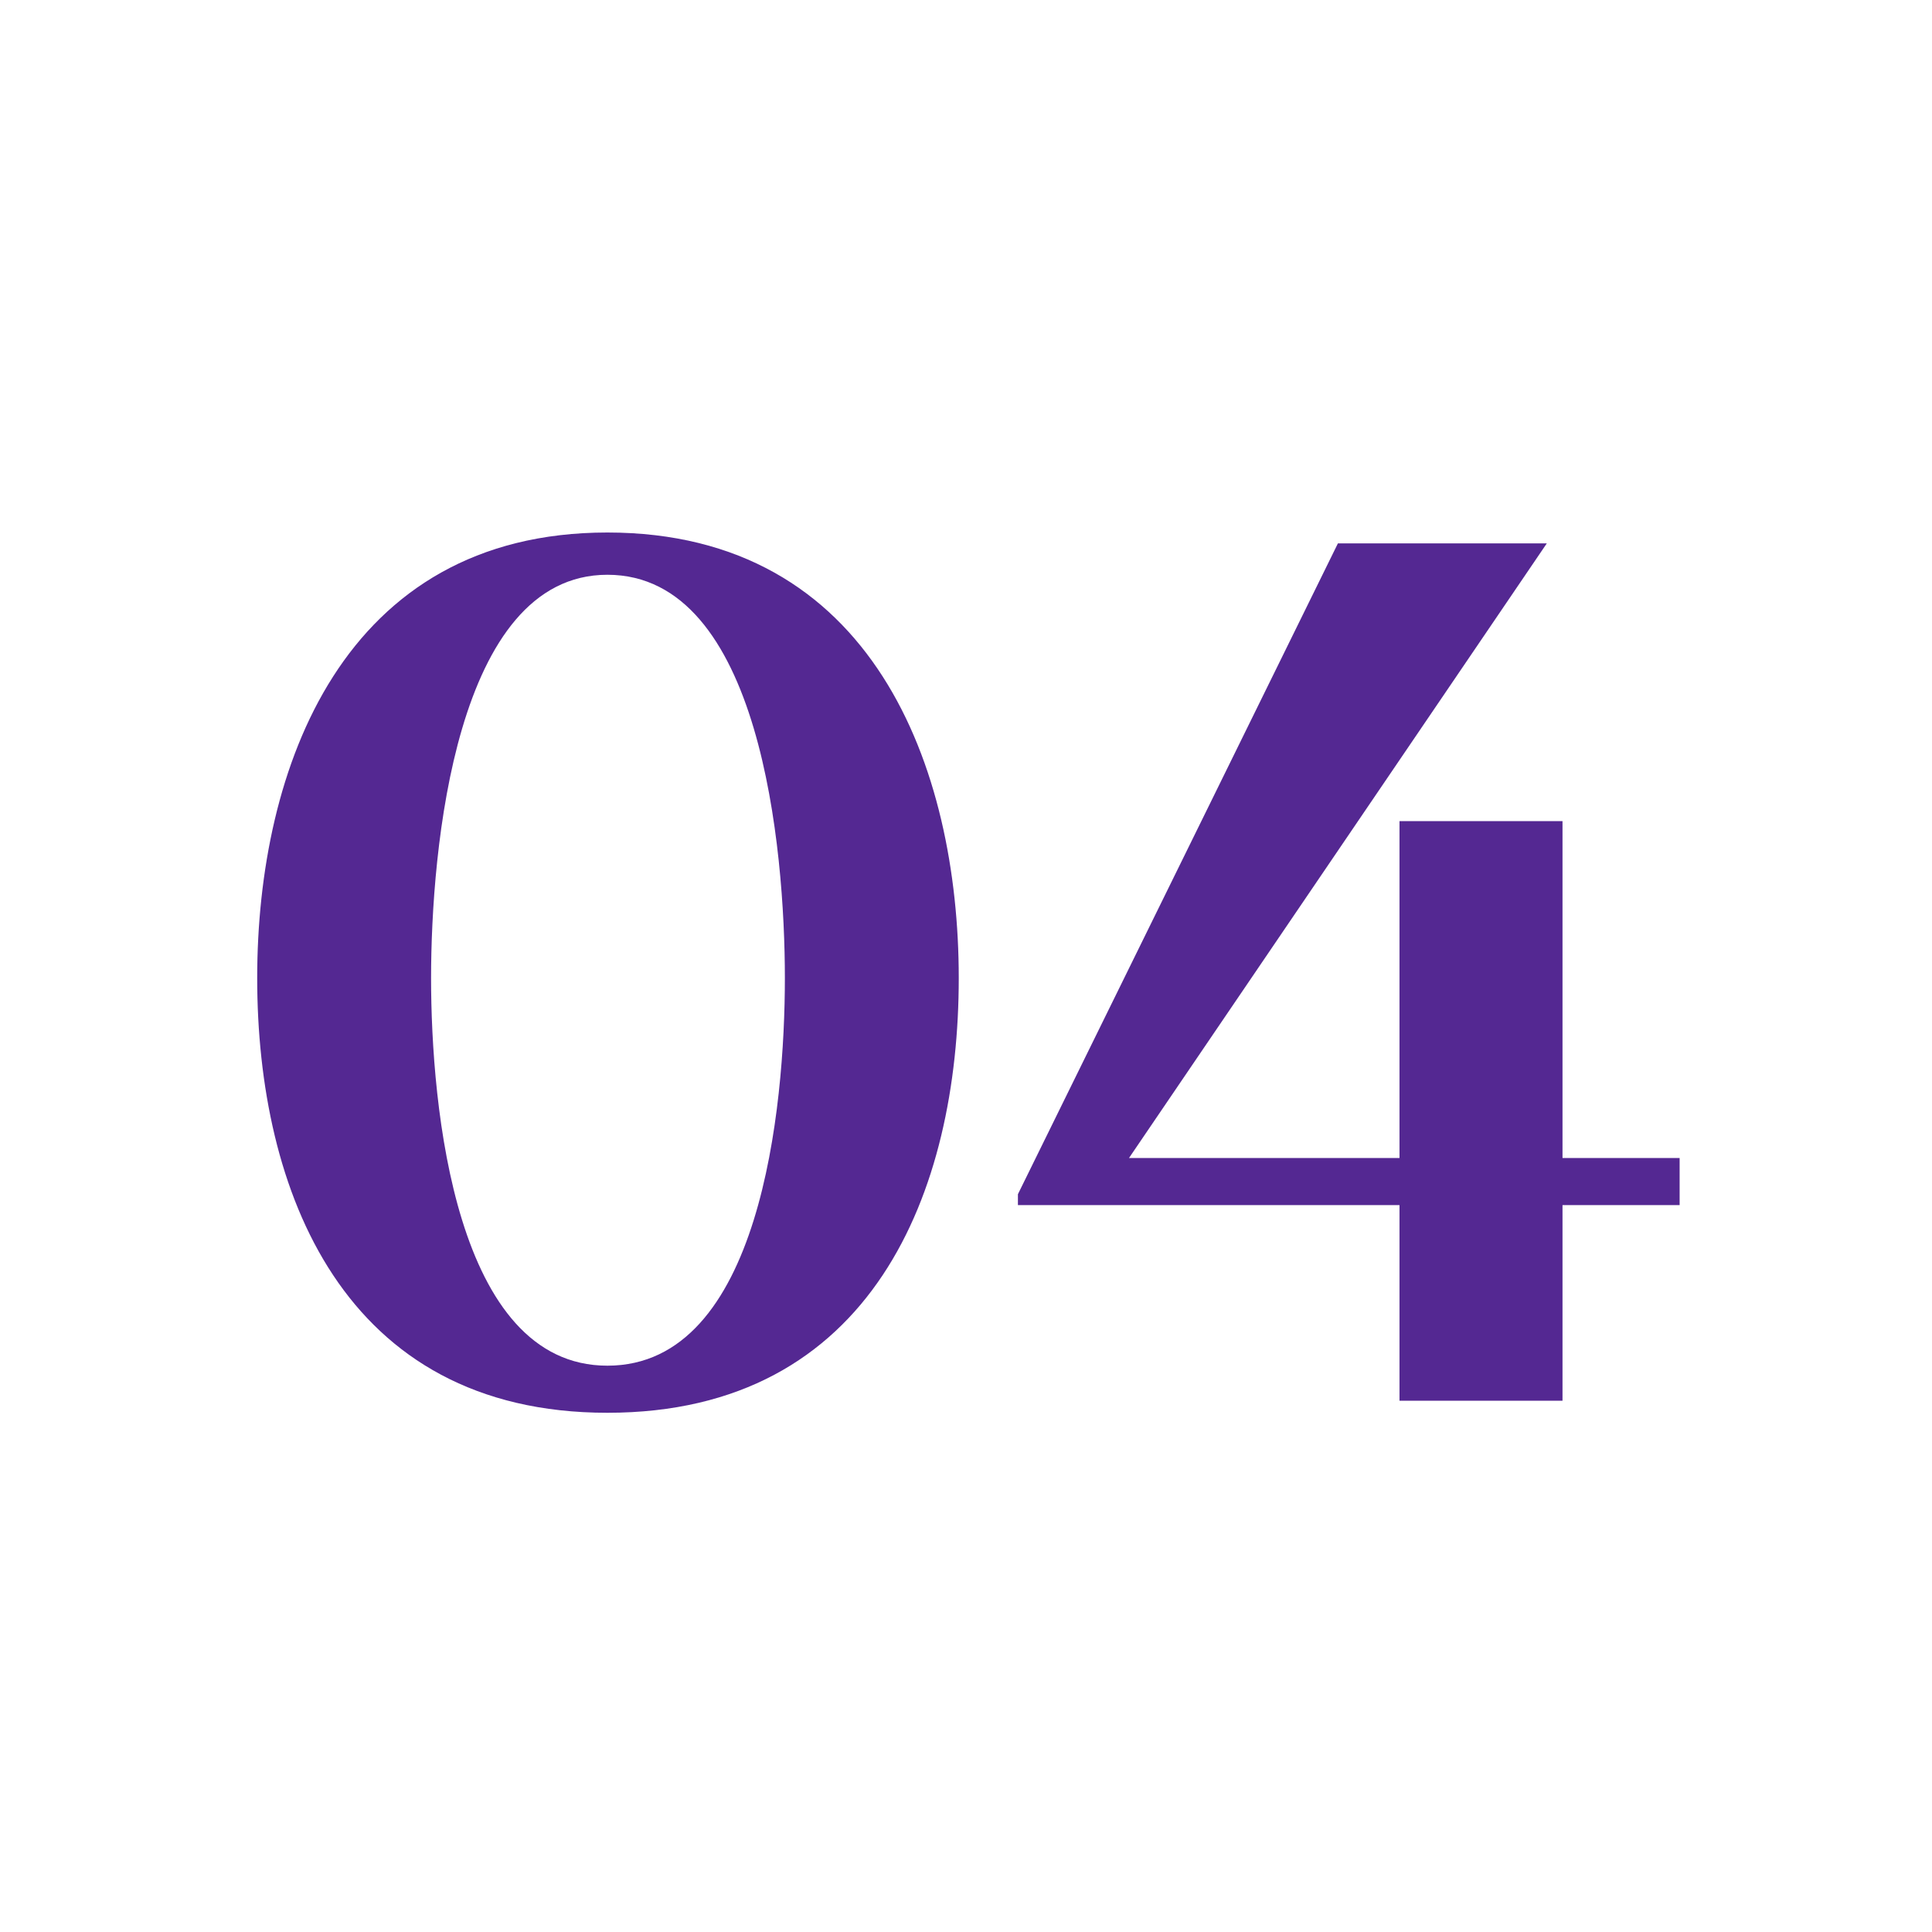 <?xml version="1.0" encoding="UTF-8"?> <svg xmlns="http://www.w3.org/2000/svg" xmlns:xlink="http://www.w3.org/1999/xlink" width="80" height="80" viewBox="0 0 80 80"><defs><clipPath id="clip-Icon-cabinet-accompagnement-_4"><rect width="80" height="80"></rect></clipPath></defs><g id="Icon-cabinet-accompagnement-_4" data-name="Icon-cabinet-accompagnement-#4" clip-path="url(#clip-Icon-cabinet-accompagnement-_4)"><path id="Tracé_9836" data-name="Tracé 9836" d="M-29.35-17.5c0,8.8,3.55,18,14.5,18C-3.85.5-.3-8.7-.3-17.5c0-8.7-3.55-18.45-14.55-18.45C-25.8-35.95-29.35-26.2-29.35-17.5Zm7.2,0c0-5.3,1-16.7,7.3-16.7,6.35,0,7.35,11.35,7.35,16.7s-1,16.05-7.35,16.05C-21.15-1.45-22.15-12.15-22.15-17.5ZM2.15-8.1h15.8V0H24.7V-8.1h4.85v-1.95H24.7V-24H17.95v13.95H6.75L24.05-35.5H15.4L2.15-8.55Z" transform="translate(40 58)" fill="#542892"></path></g></svg> 